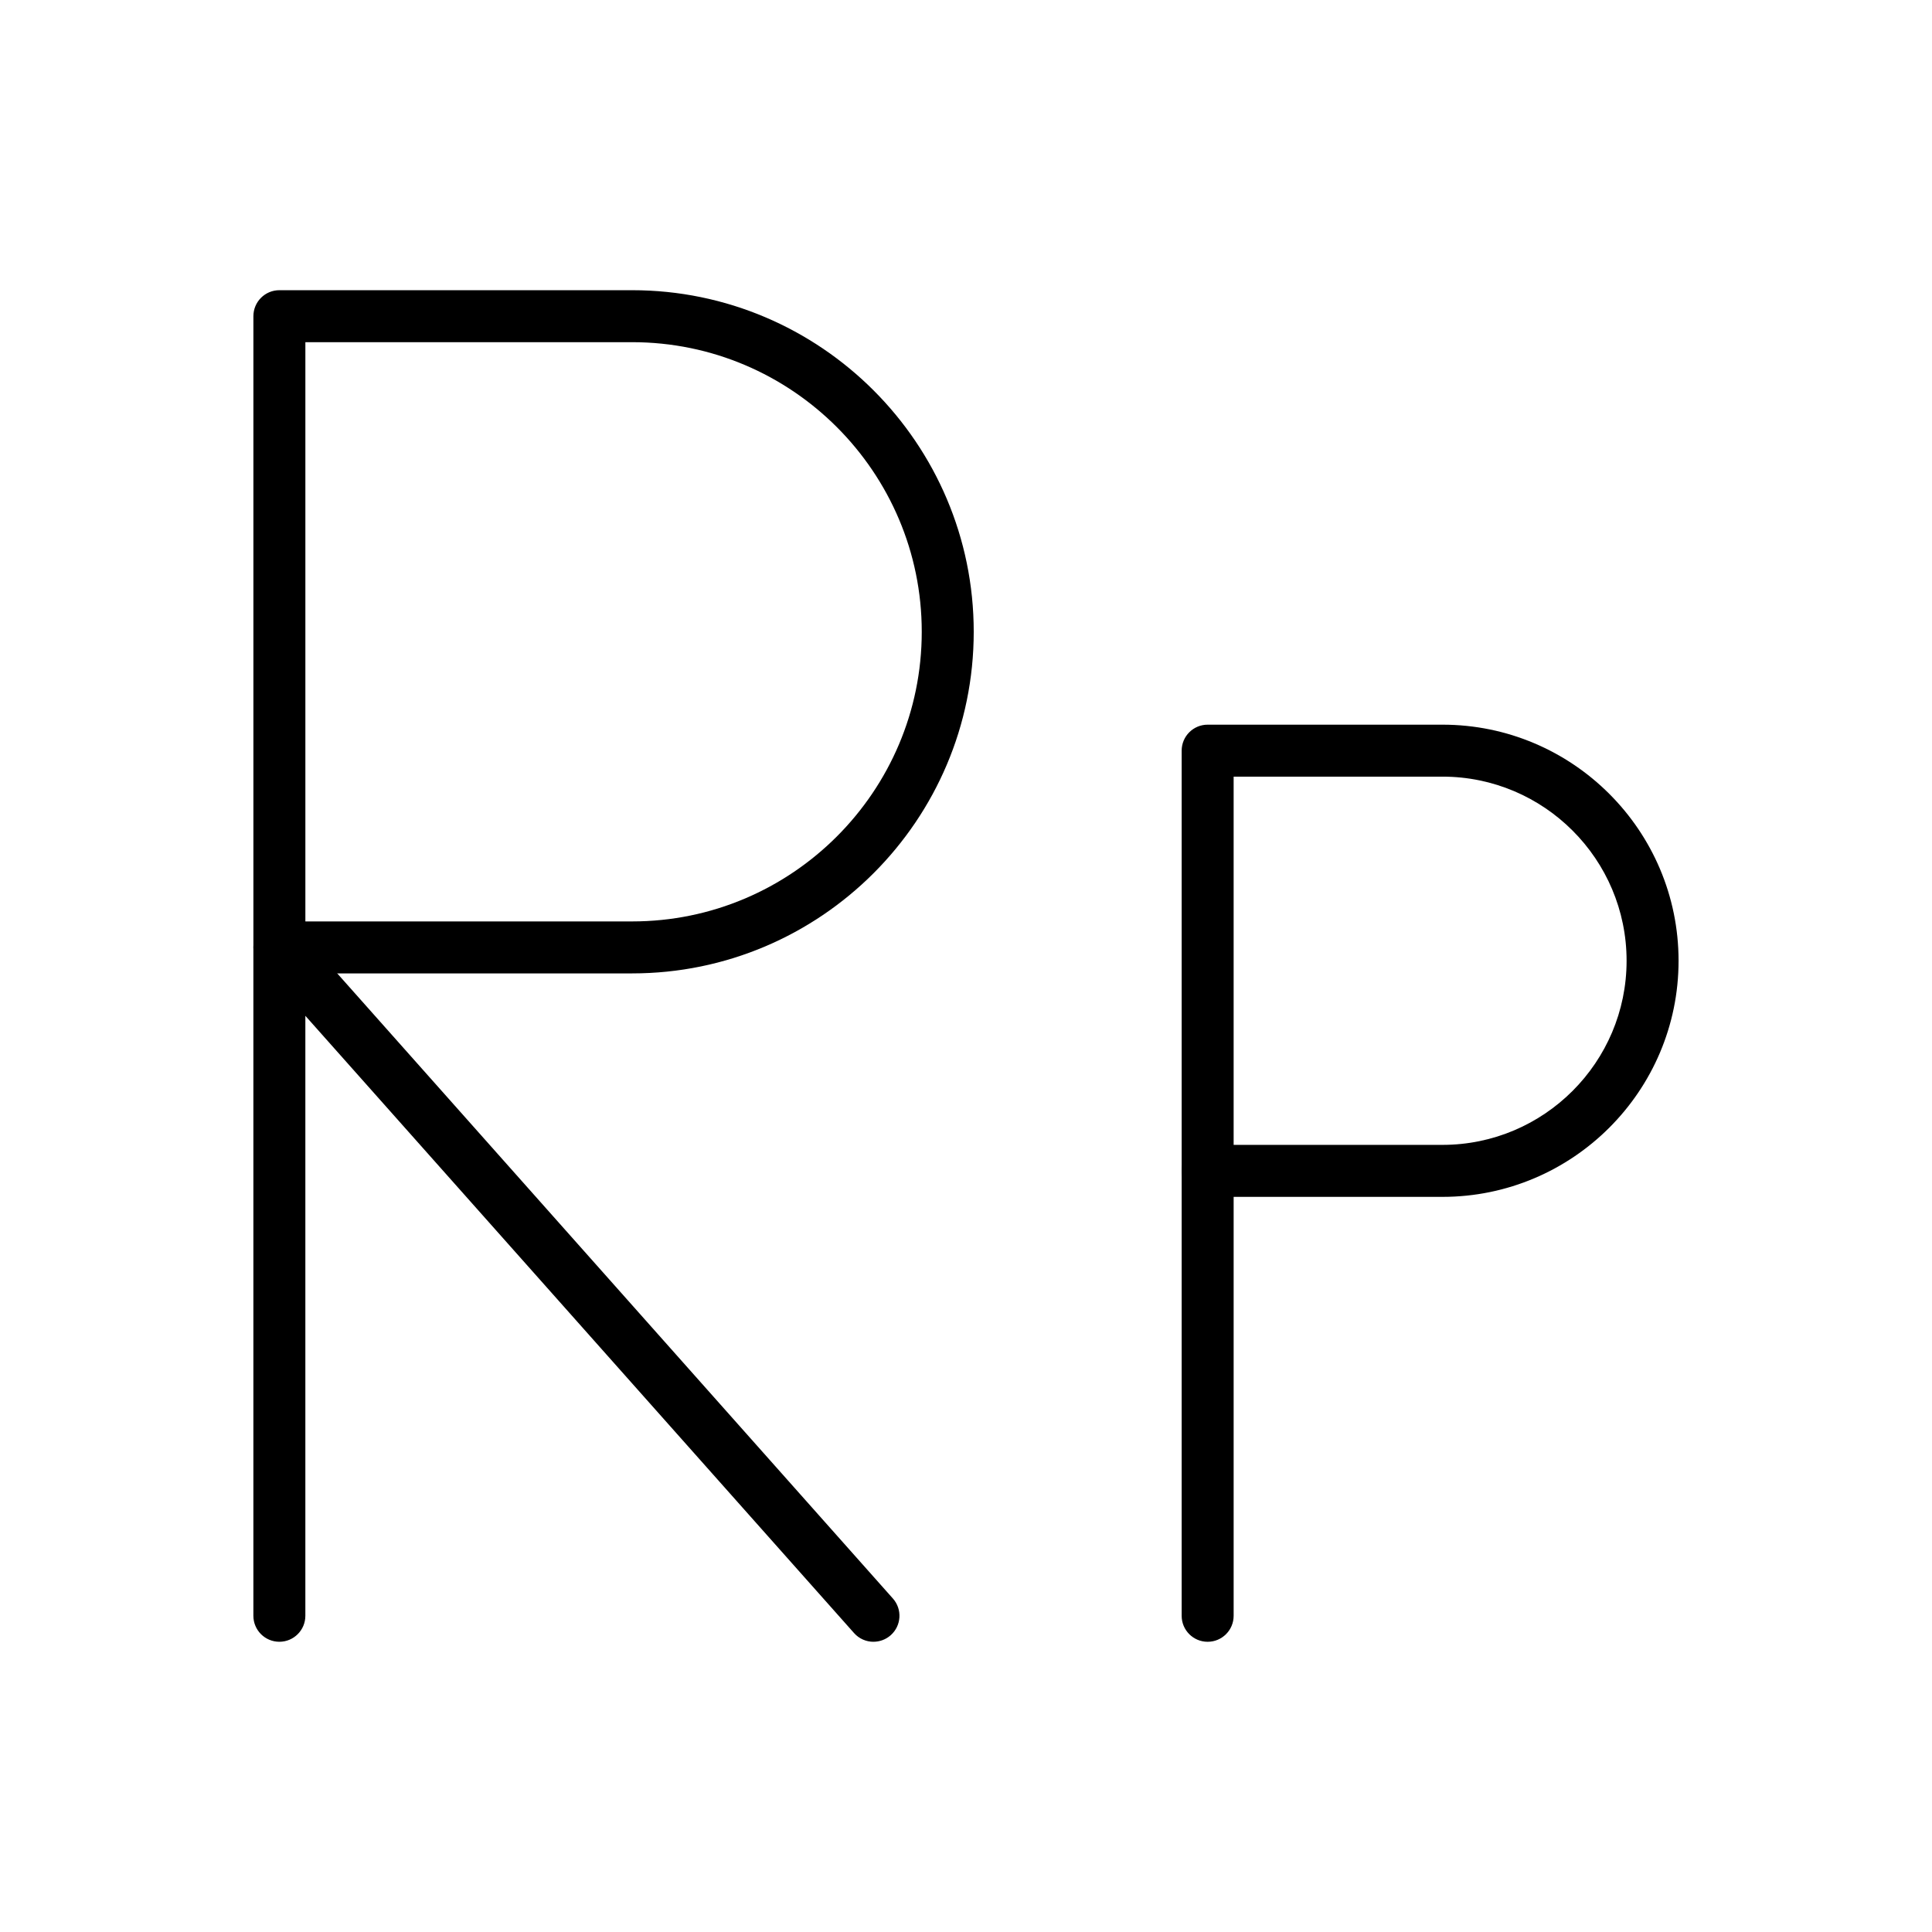 <?xml version="1.0" encoding="UTF-8"?>
<!-- The Best Svg Icon site in the world: iconSvg.co, Visit us! https://iconsvg.co -->
<svg fill="#000000" width="800px" height="800px" version="1.1" viewBox="144 144 512 512" xmlns="http://www.w3.org/2000/svg">
 <g>
  <path d="m311.52 401.96h-93.48c-3.805 0-6.887-3.082-6.887-6.887v-167.28c0-3.805 3.082-6.887 6.887-6.887h93.48c49.918 0 90.527 40.609 90.527 90.527s-40.609 90.527-90.527 90.527zm-86.594-13.773h86.594c42.32 0 76.754-34.43 76.754-76.754 0-42.32-34.43-76.754-76.754-76.754h-86.594z"/>
  <path d="m375.48 579.09c-1.898 0-3.789-0.781-5.148-2.312l-145.41-163.58v159c0 3.805-3.082 6.887-6.887 6.887-3.805 0-6.887-3.082-6.887-6.887v-177.12c0-2.859 1.766-5.422 4.441-6.438 2.672-1.016 5.695-0.277 7.598 1.863l157.44 177.12c2.527 2.844 2.269 7.195-0.574 9.723-1.316 1.164-2.949 1.738-4.578 1.738z"/>
  <path d="m526.27 461.18h-62.23c-3.805 0-6.887-3.082-6.887-6.887v-111.36c0-3.805 3.082-6.887 6.887-6.887h62.23c34.5 0 62.566 28.066 62.566 62.57 0.004 34.5-28.066 62.566-62.566 62.566zm-55.344-13.777h55.344c26.902 0 48.793-21.887 48.793-48.793 0-26.902-21.887-48.793-48.793-48.793h-55.344z"/>
  <path d="m464.04 579.09c-3.805 0-6.887-3.082-6.887-6.887v-117.91c0-3.805 3.082-6.887 6.887-6.887 3.805 0 6.887 3.082 6.887 6.887v117.91c0 3.805-3.082 6.887-6.887 6.887z"/>
 </g>
</svg>